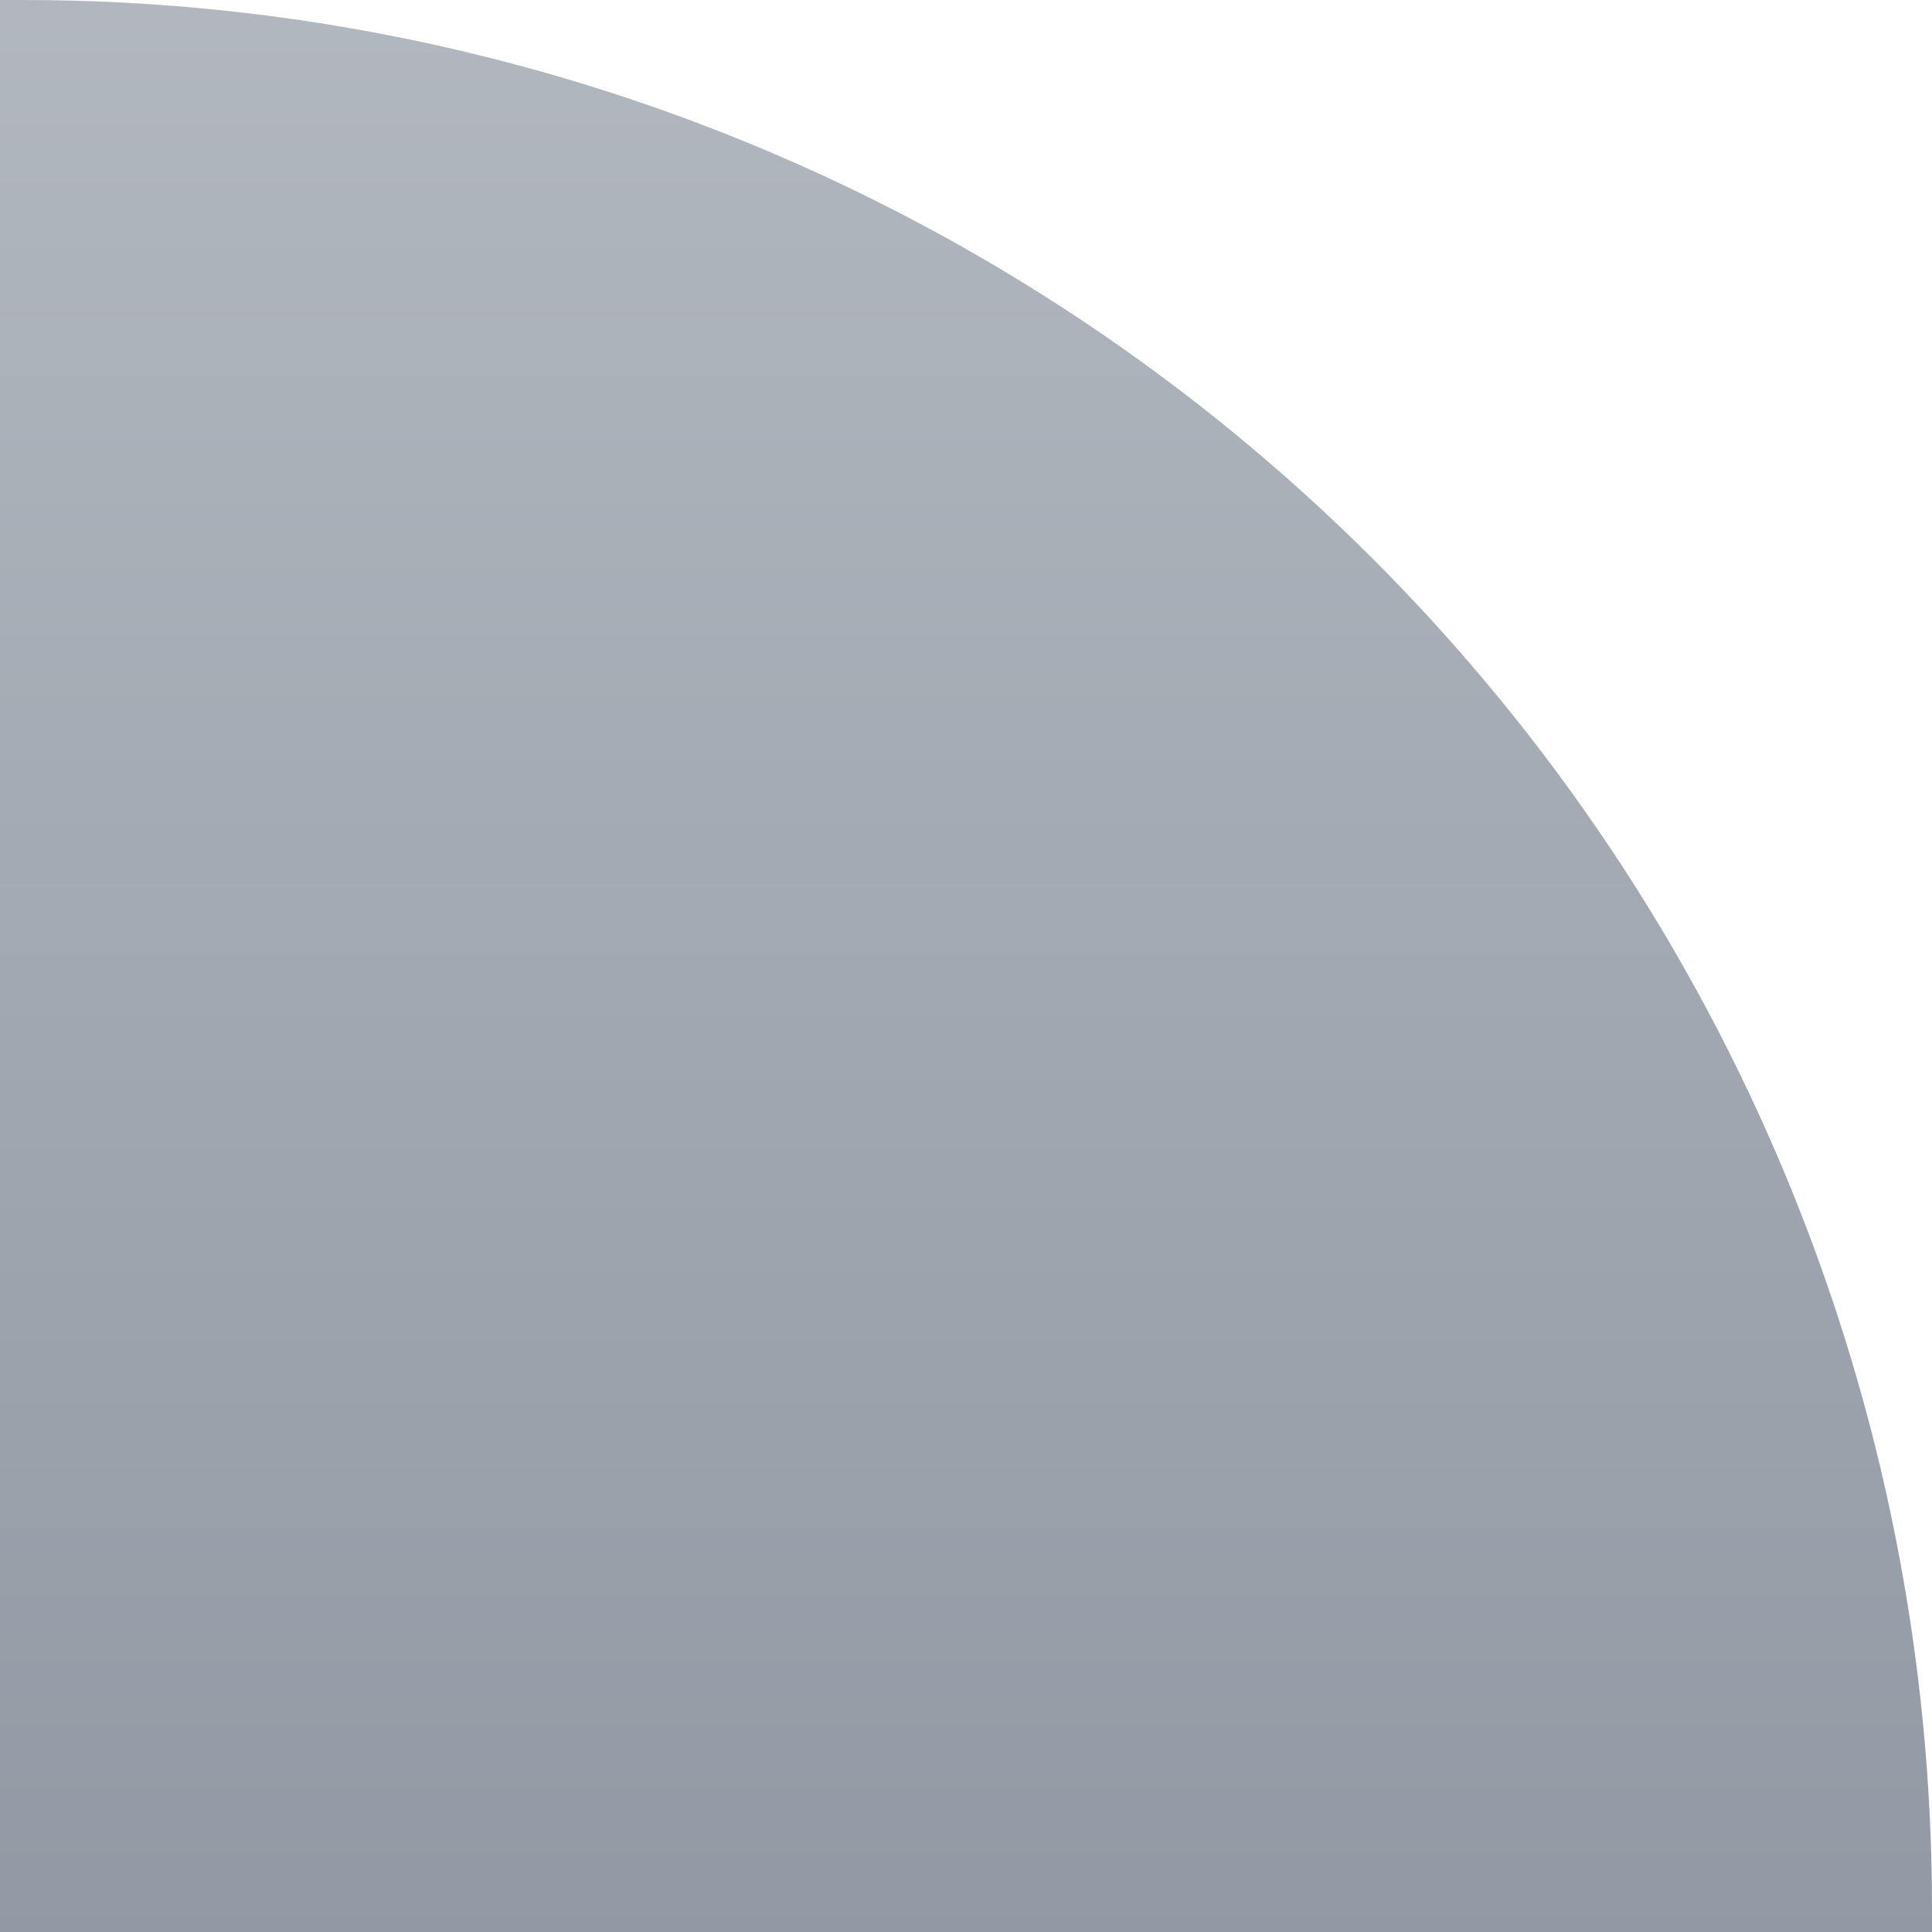 <svg xmlns="http://www.w3.org/2000/svg" width="493" height="493" viewBox="0 0 493 493" fill="none"><path opacity="0.614" d="M0 0H6C69.954 0 133.281 12.597 192.367 37.071C251.452 61.545 305.139 97.417 350.361 142.639C395.583 187.861 431.455 241.548 455.929 300.633C480.403 359.719 493 423.046 493 487V493H0V0Z" fill="url(#paint0_linear_40000021_5657)"></path><defs><linearGradient id="paint0_linear_40000021_5657" x1="246.5" y1="0" x2="246.5" y2="493" gradientUnits="userSpaceOnUse"><stop stop-color="#828B97"></stop><stop offset="1" stop-color="#4D5A6C"></stop></linearGradient></defs></svg>